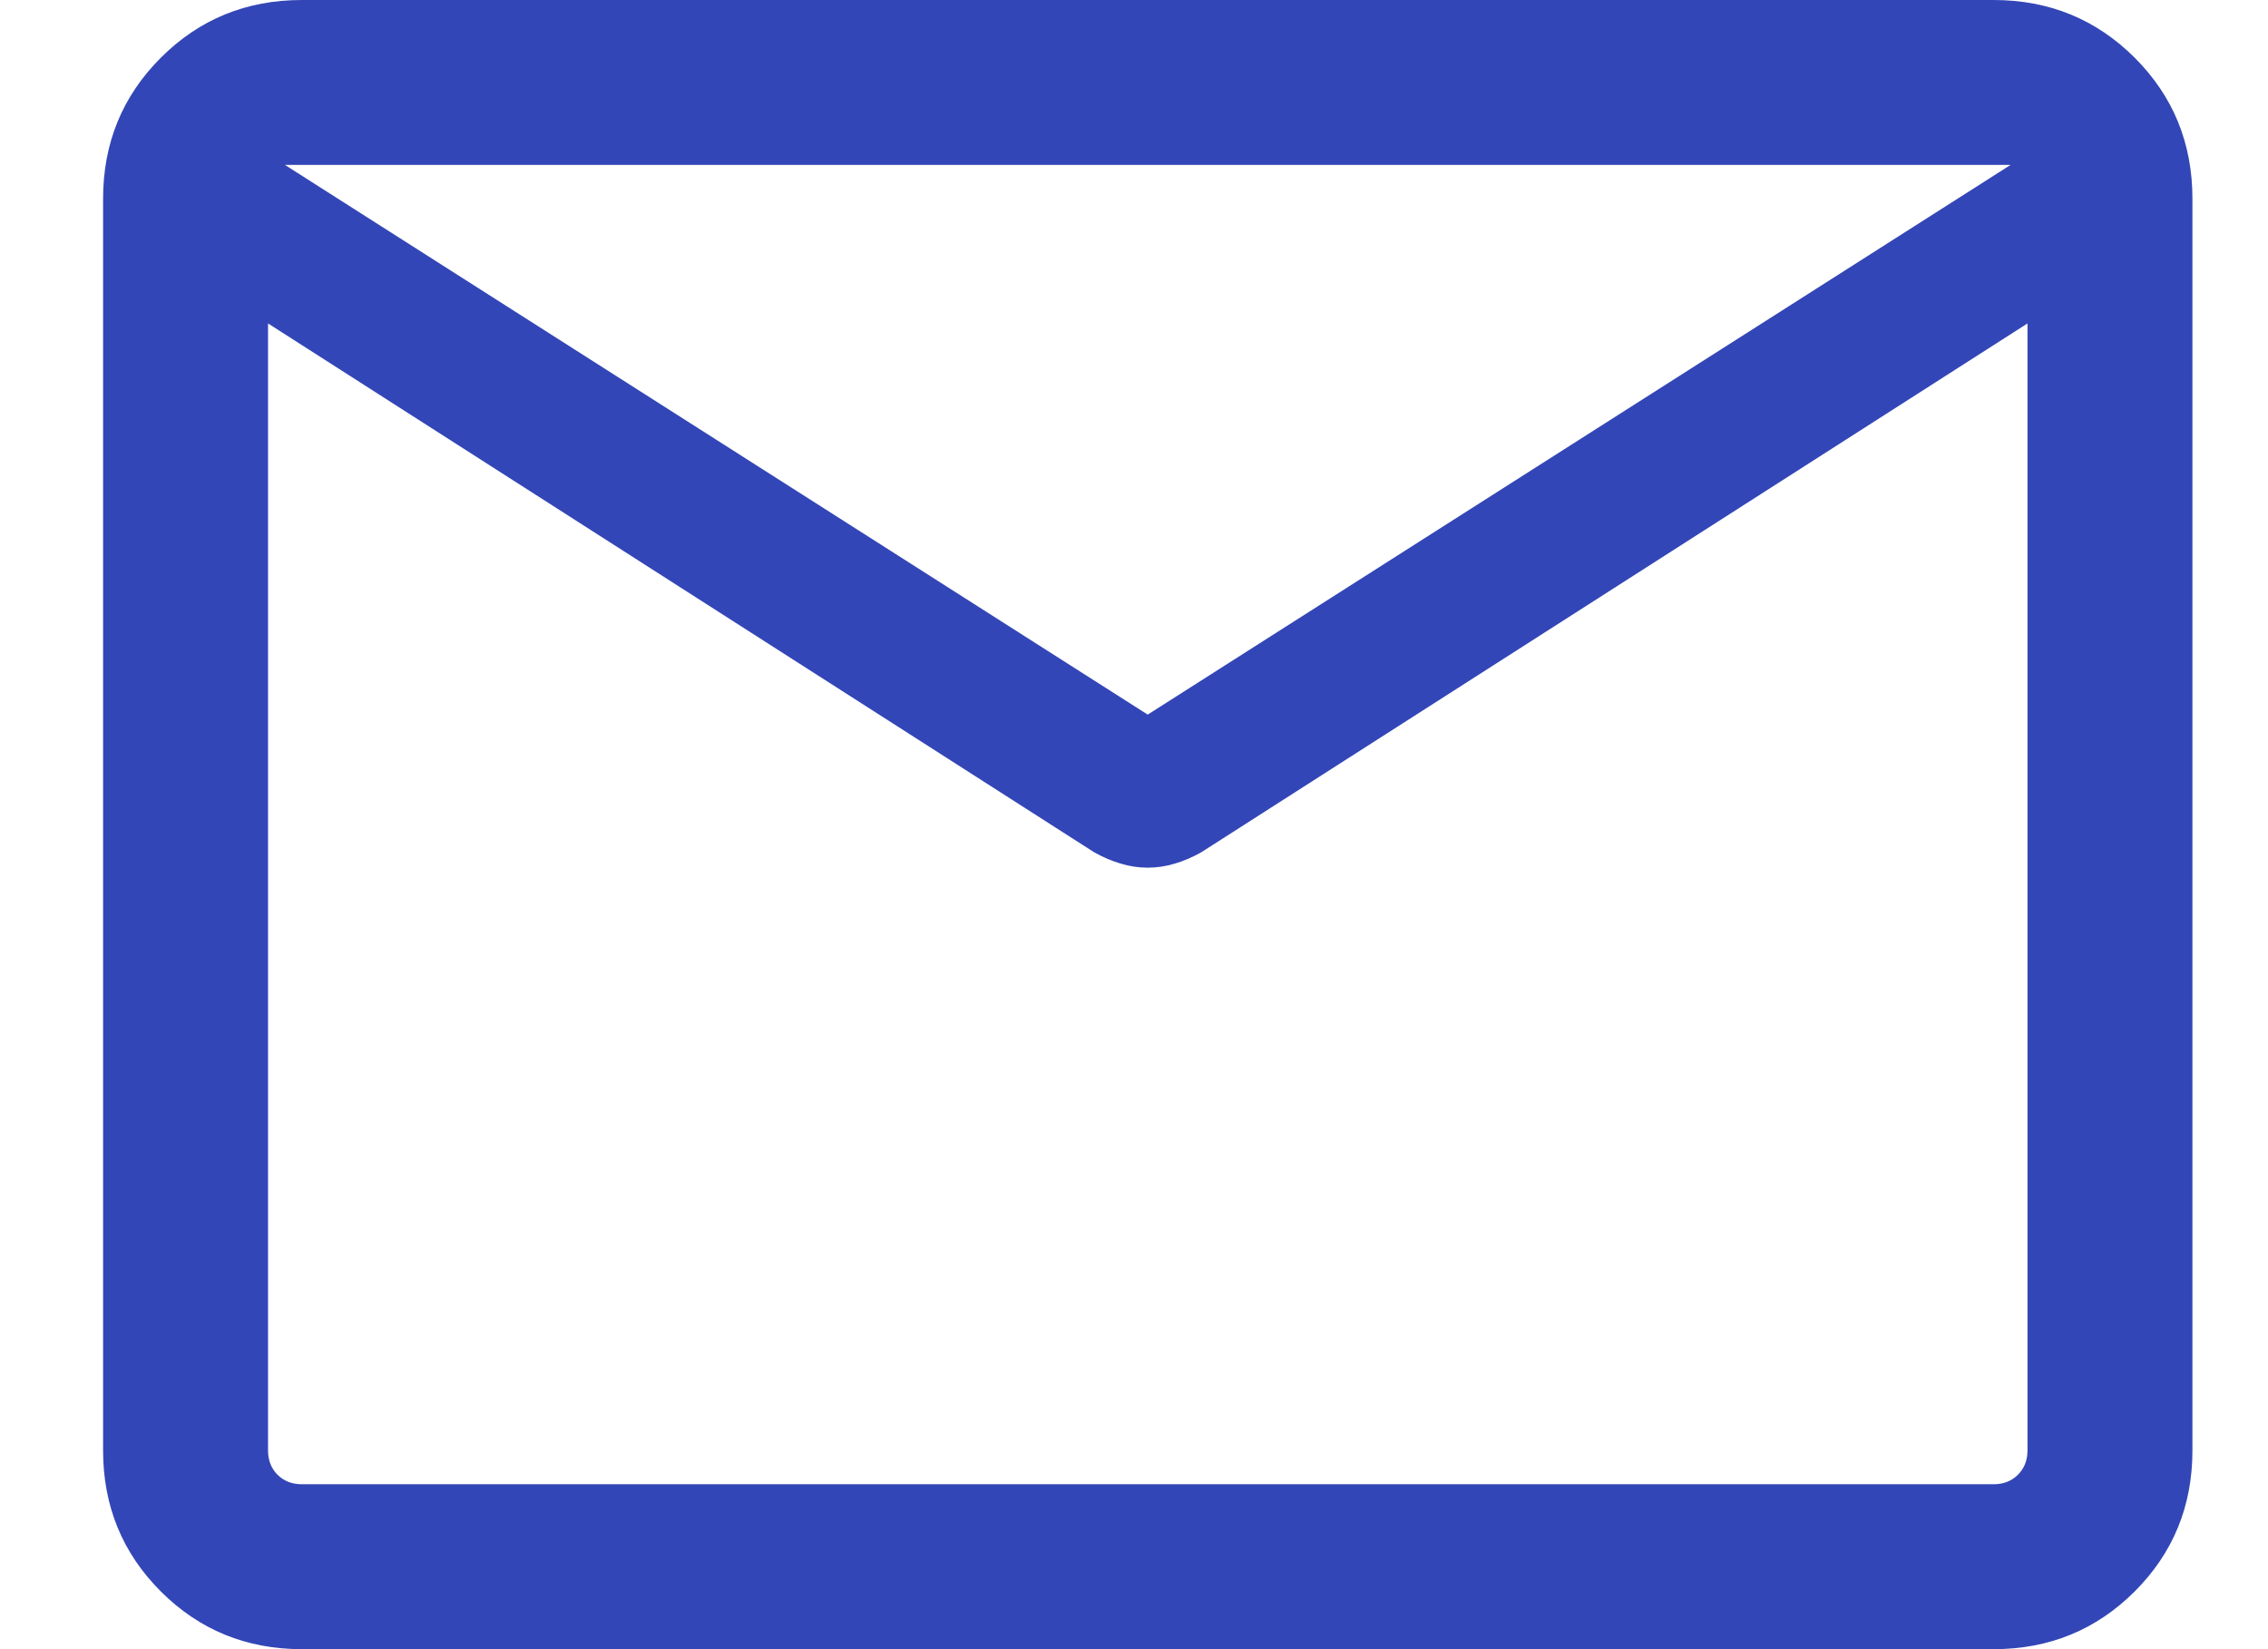 <svg width="22" height="16" viewBox="0 0 22 16" fill="none" xmlns="http://www.w3.org/2000/svg">
<path d="M2.928 16C2.389 16 1.933 15.813 1.56 15.44C1.187 15.067 1 14.611 1 14.072V1.928C1 1.389 1.187 0.933 1.56 0.56C1.933 0.187 2.389 0 2.928 0H19.338C19.877 0 20.333 0.187 20.707 0.56C21.08 0.933 21.267 1.389 21.267 1.928V14.072C21.267 14.611 21.08 15.067 20.707 15.44C20.333 15.813 19.877 16 19.338 16H2.928ZM19.667 3.138L11.652 8.269C11.57 8.315 11.486 8.352 11.398 8.378C11.31 8.405 11.222 8.418 11.133 8.418C11.044 8.418 10.956 8.405 10.869 8.378C10.781 8.352 10.696 8.315 10.614 8.269L2.6 3.138V14.072C2.6 14.168 2.631 14.246 2.692 14.308C2.754 14.369 2.832 14.4 2.928 14.4H19.338C19.434 14.4 19.513 14.369 19.574 14.308C19.636 14.246 19.667 14.168 19.667 14.072V3.138ZM11.133 6.933L19.503 1.6H2.764L11.133 6.933ZM2.6 3.385V2.165V2.197V2.163V3.385Z" fill="#3346B7"/>
</svg>
